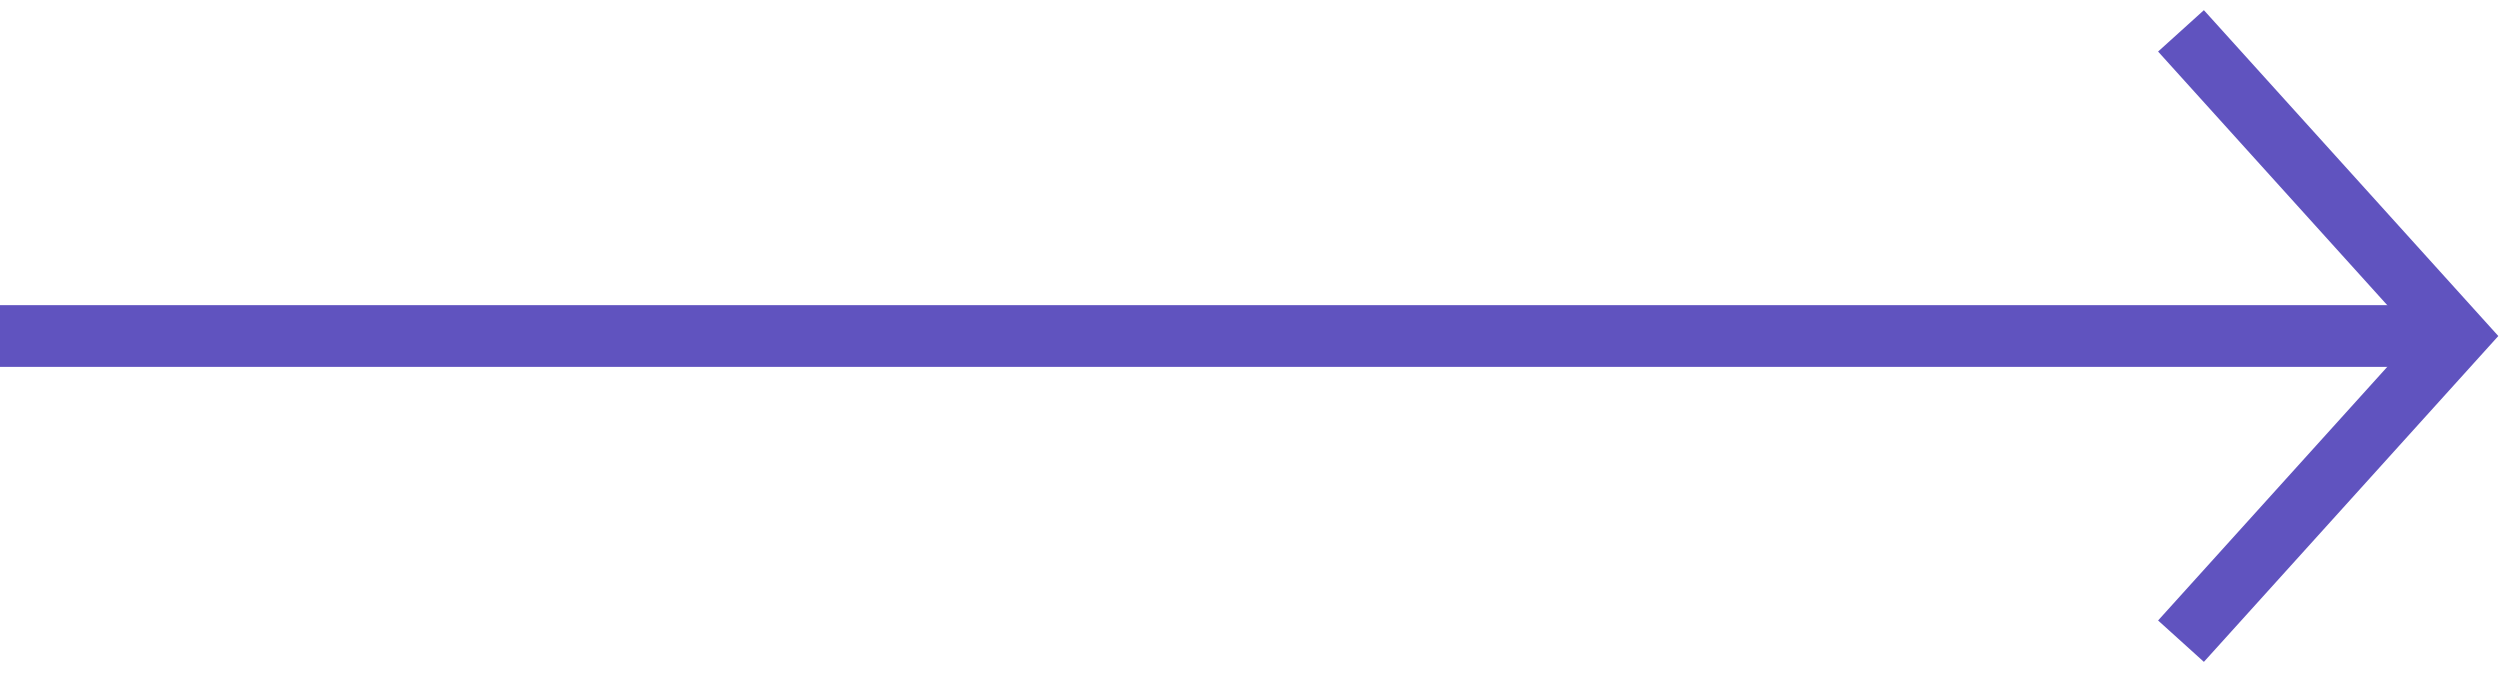 <svg width="81" height="22" viewBox="0 0 81 22" fill="none" xmlns="http://www.w3.org/2000/svg">
<path d="M0 10.887H79.597" stroke="#6053BF" stroke-width="2"/>
<path d="M70.664 1L79.598 10.887L70.664 20.774" stroke="#6053BF" stroke-width="2"/>
</svg>
